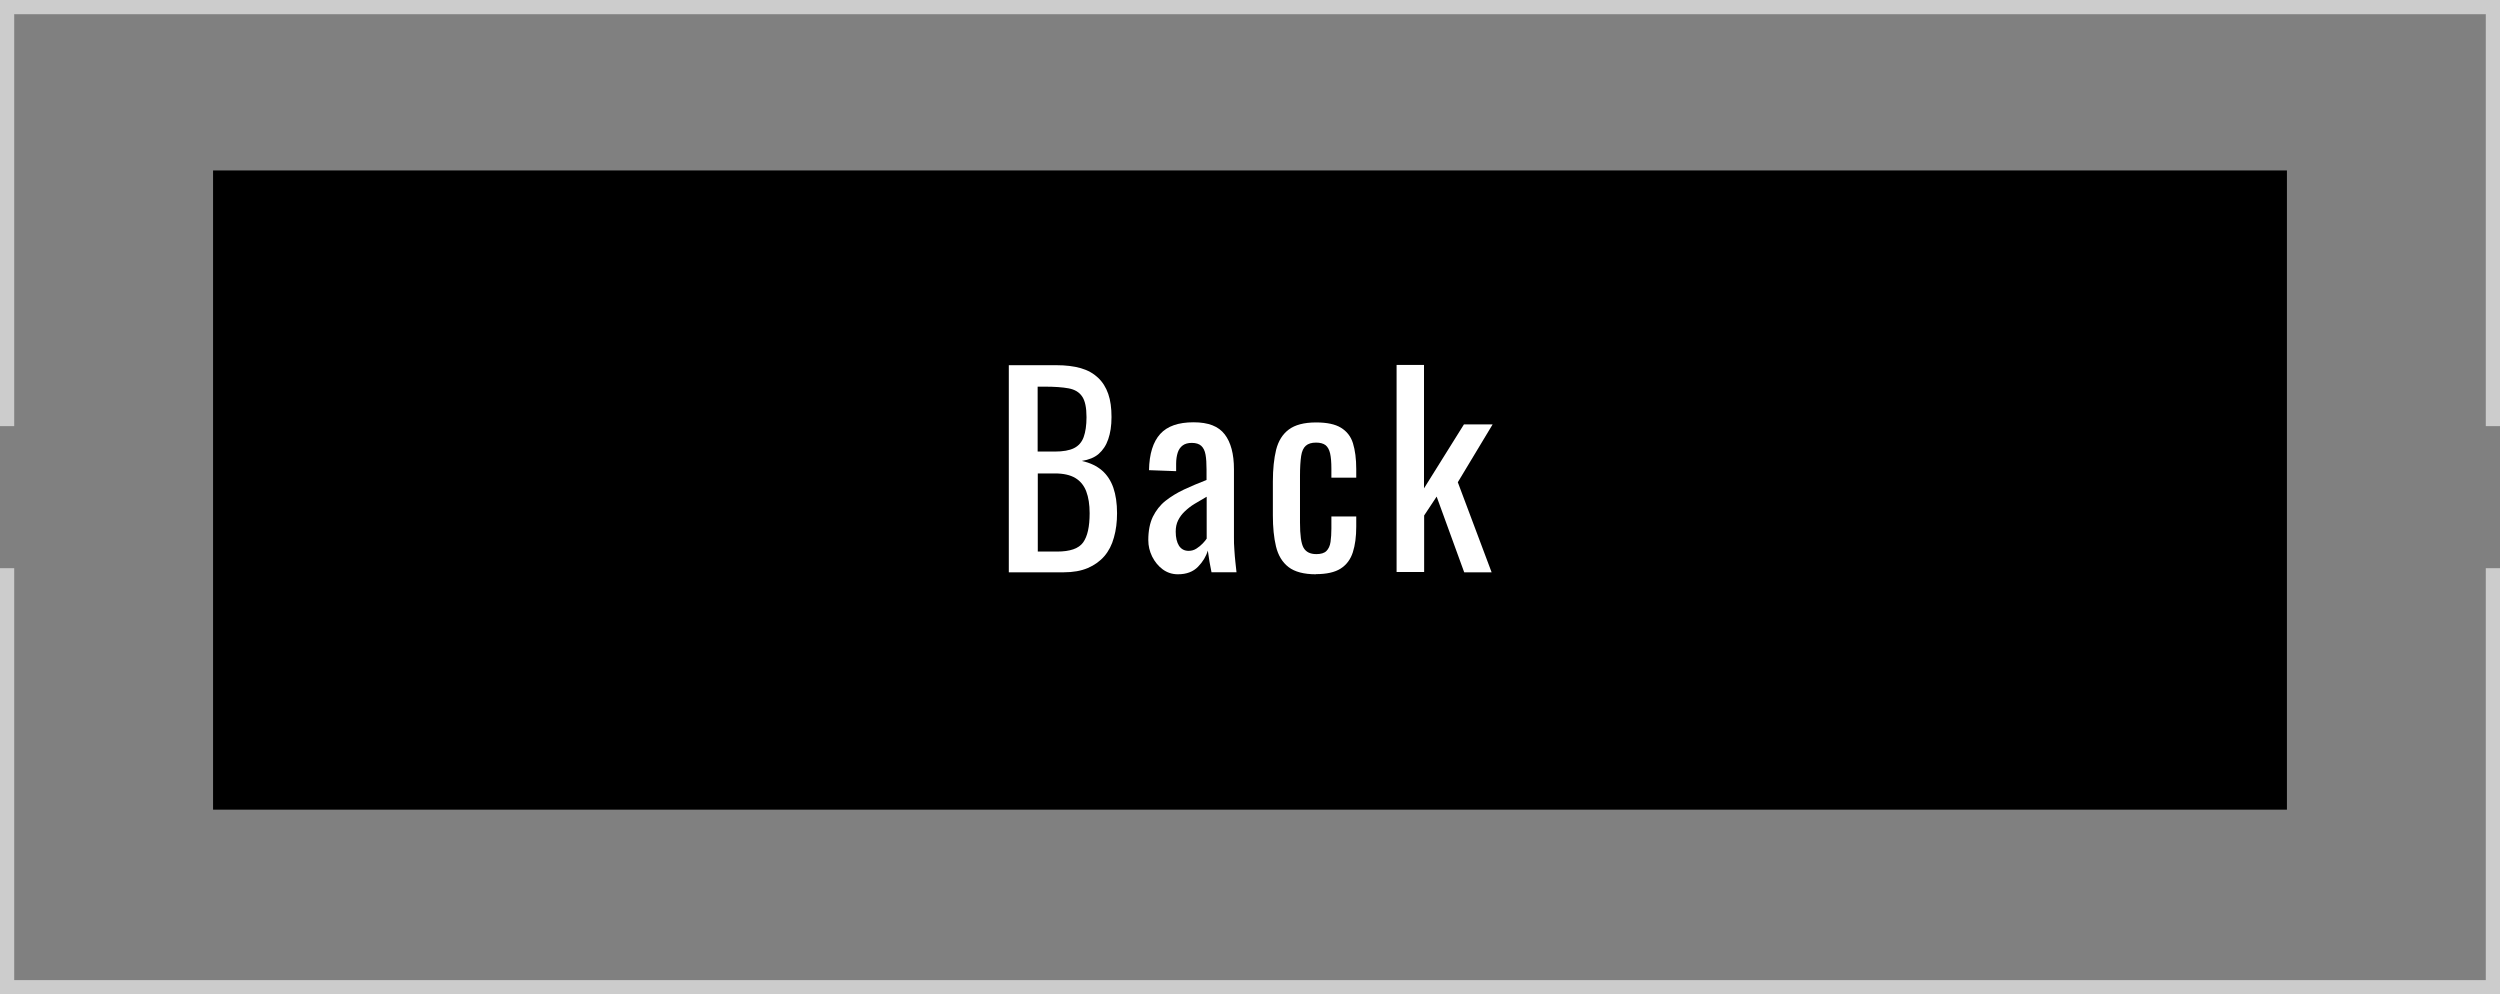 <?xml version="1.0" encoding="UTF-8"?>
<svg id="_レイヤー_2" data-name="レイヤー 2" xmlns="http://www.w3.org/2000/svg" viewBox="0 0 176 70">
  <rect x="0" y="0" width="176" height="70" fill="#808080" stroke="none"/>
  <defs>
    <style>
      .cls-1 {
        fill: none;
        stroke: #ccc;
        stroke-miterlimit: 10;
      }

      .cls-2, .cls-3 {
        stroke-width: 0px;
      }

      .cls-3 {
        fill: #fff;
      }
    </style>
  </defs>
  <g id="pc">
    <g>
      <polyline class="cls-1" points=".5 30 .5 .5 175.5 .5 175.5 30"/>
      <polyline class="cls-1" points=".5 40 .5 69.5 175.5 69.5 175.5 40"/>
      <rect class="cls-2" x="15" y="12" width="146" height="45"/>
      <g>
        <path class="cls-3" d="m71.02,40.29v-14.58h3.35c.66,0,1.23.07,1.72.21.49.14.89.37,1.21.67.32.3.56.68.72,1.14.16.46.23,1,.23,1.63s-.08,1.12-.23,1.56c-.15.44-.38.78-.68,1.04s-.7.41-1.18.49c.59.13,1.06.36,1.42.67s.63.73.8,1.22.26,1.1.26,1.79c0,.62-.07,1.19-.22,1.71-.14.52-.37.96-.67,1.31s-.7.64-1.17.84c-.47.2-1.04.3-1.68.3h-3.89Zm2.03-8.5h1.21c.58,0,1.03-.08,1.35-.24.32-.16.55-.42.68-.78.13-.36.2-.83.2-1.4,0-.67-.1-1.16-.31-1.46-.2-.3-.52-.49-.95-.57-.43-.08-1-.12-1.69-.12h-.49v4.57Zm0,7.04h1.37c.91,0,1.52-.21,1.83-.64.31-.43.46-1.11.46-2.06,0-.61-.08-1.12-.24-1.54s-.42-.73-.77-.94c-.35-.21-.83-.32-1.43-.32h-1.21v5.49Z"/>
        <path class="cls-3" d="m82.93,40.43c-.41,0-.77-.12-1.08-.35-.31-.23-.56-.54-.74-.9-.18-.37-.27-.75-.27-1.16,0-.65.11-1.2.32-1.64.22-.44.51-.82.89-1.12s.82-.57,1.31-.8,1.02-.45,1.58-.67v-.74c0-.42-.02-.77-.07-1.04-.05-.28-.15-.48-.3-.62-.15-.14-.38-.21-.67-.21-.26,0-.48.06-.64.18-.16.12-.28.29-.35.51-.07.22-.11.48-.11.78v.52l-1.91-.07c.02-1.15.29-2,.79-2.55.5-.55,1.28-.82,2.34-.82s1.76.28,2.2.85c.43.56.65,1.38.65,2.45v4.75c0,.32,0,.63.03.94.02.3.04.58.07.84.03.26.06.5.08.73h-1.76c-.04-.19-.08-.44-.14-.73-.05-.29-.09-.56-.12-.8-.12.41-.35.79-.69,1.14-.34.35-.81.53-1.41.53Zm.76-1.65c.19,0,.37-.05.54-.16.17-.11.32-.23.45-.37.13-.14.22-.25.27-.33v-2.95c-.3.17-.58.34-.85.5s-.5.35-.69.53c-.2.19-.35.39-.47.63s-.17.5-.17.8c0,.42.08.75.23.99.16.24.38.36.68.36Z"/>
        <path class="cls-3" d="m92.65,40.43c-.85,0-1.5-.17-1.94-.51s-.73-.83-.88-1.45c-.15-.62-.22-1.35-.22-2.18v-2.39c0-.88.08-1.62.23-2.24.16-.62.45-1.09.89-1.42.44-.33,1.08-.5,1.92-.5.76,0,1.34.12,1.75.37s.7.61.85,1.1.23,1.09.23,1.81v.61h-1.75v-.63c0-.46-.03-.81-.09-1.08-.06-.26-.17-.46-.32-.58-.16-.12-.38-.18-.67-.18-.31,0-.55.07-.72.22s-.28.39-.33.73c-.05.34-.08.81-.08,1.39v3.28c0,.89.08,1.48.25,1.78.17.3.47.45.9.45.32,0,.56-.07.71-.22.15-.15.25-.36.29-.64s.06-.59.06-.94v-.85h1.75v.72c0,.7-.08,1.3-.24,1.8s-.45.89-.86,1.15-.99.39-1.74.39Z"/>
        <path class="cls-3" d="m98.32,40.27v-14.58h1.93v8.69l2.81-4.5h2.02l-2.45,4.07,2.38,6.34h-1.93l-1.94-5.33-.88,1.33v3.98h-1.93Z"/>
      </g>
    </g>
  </g>
</svg>